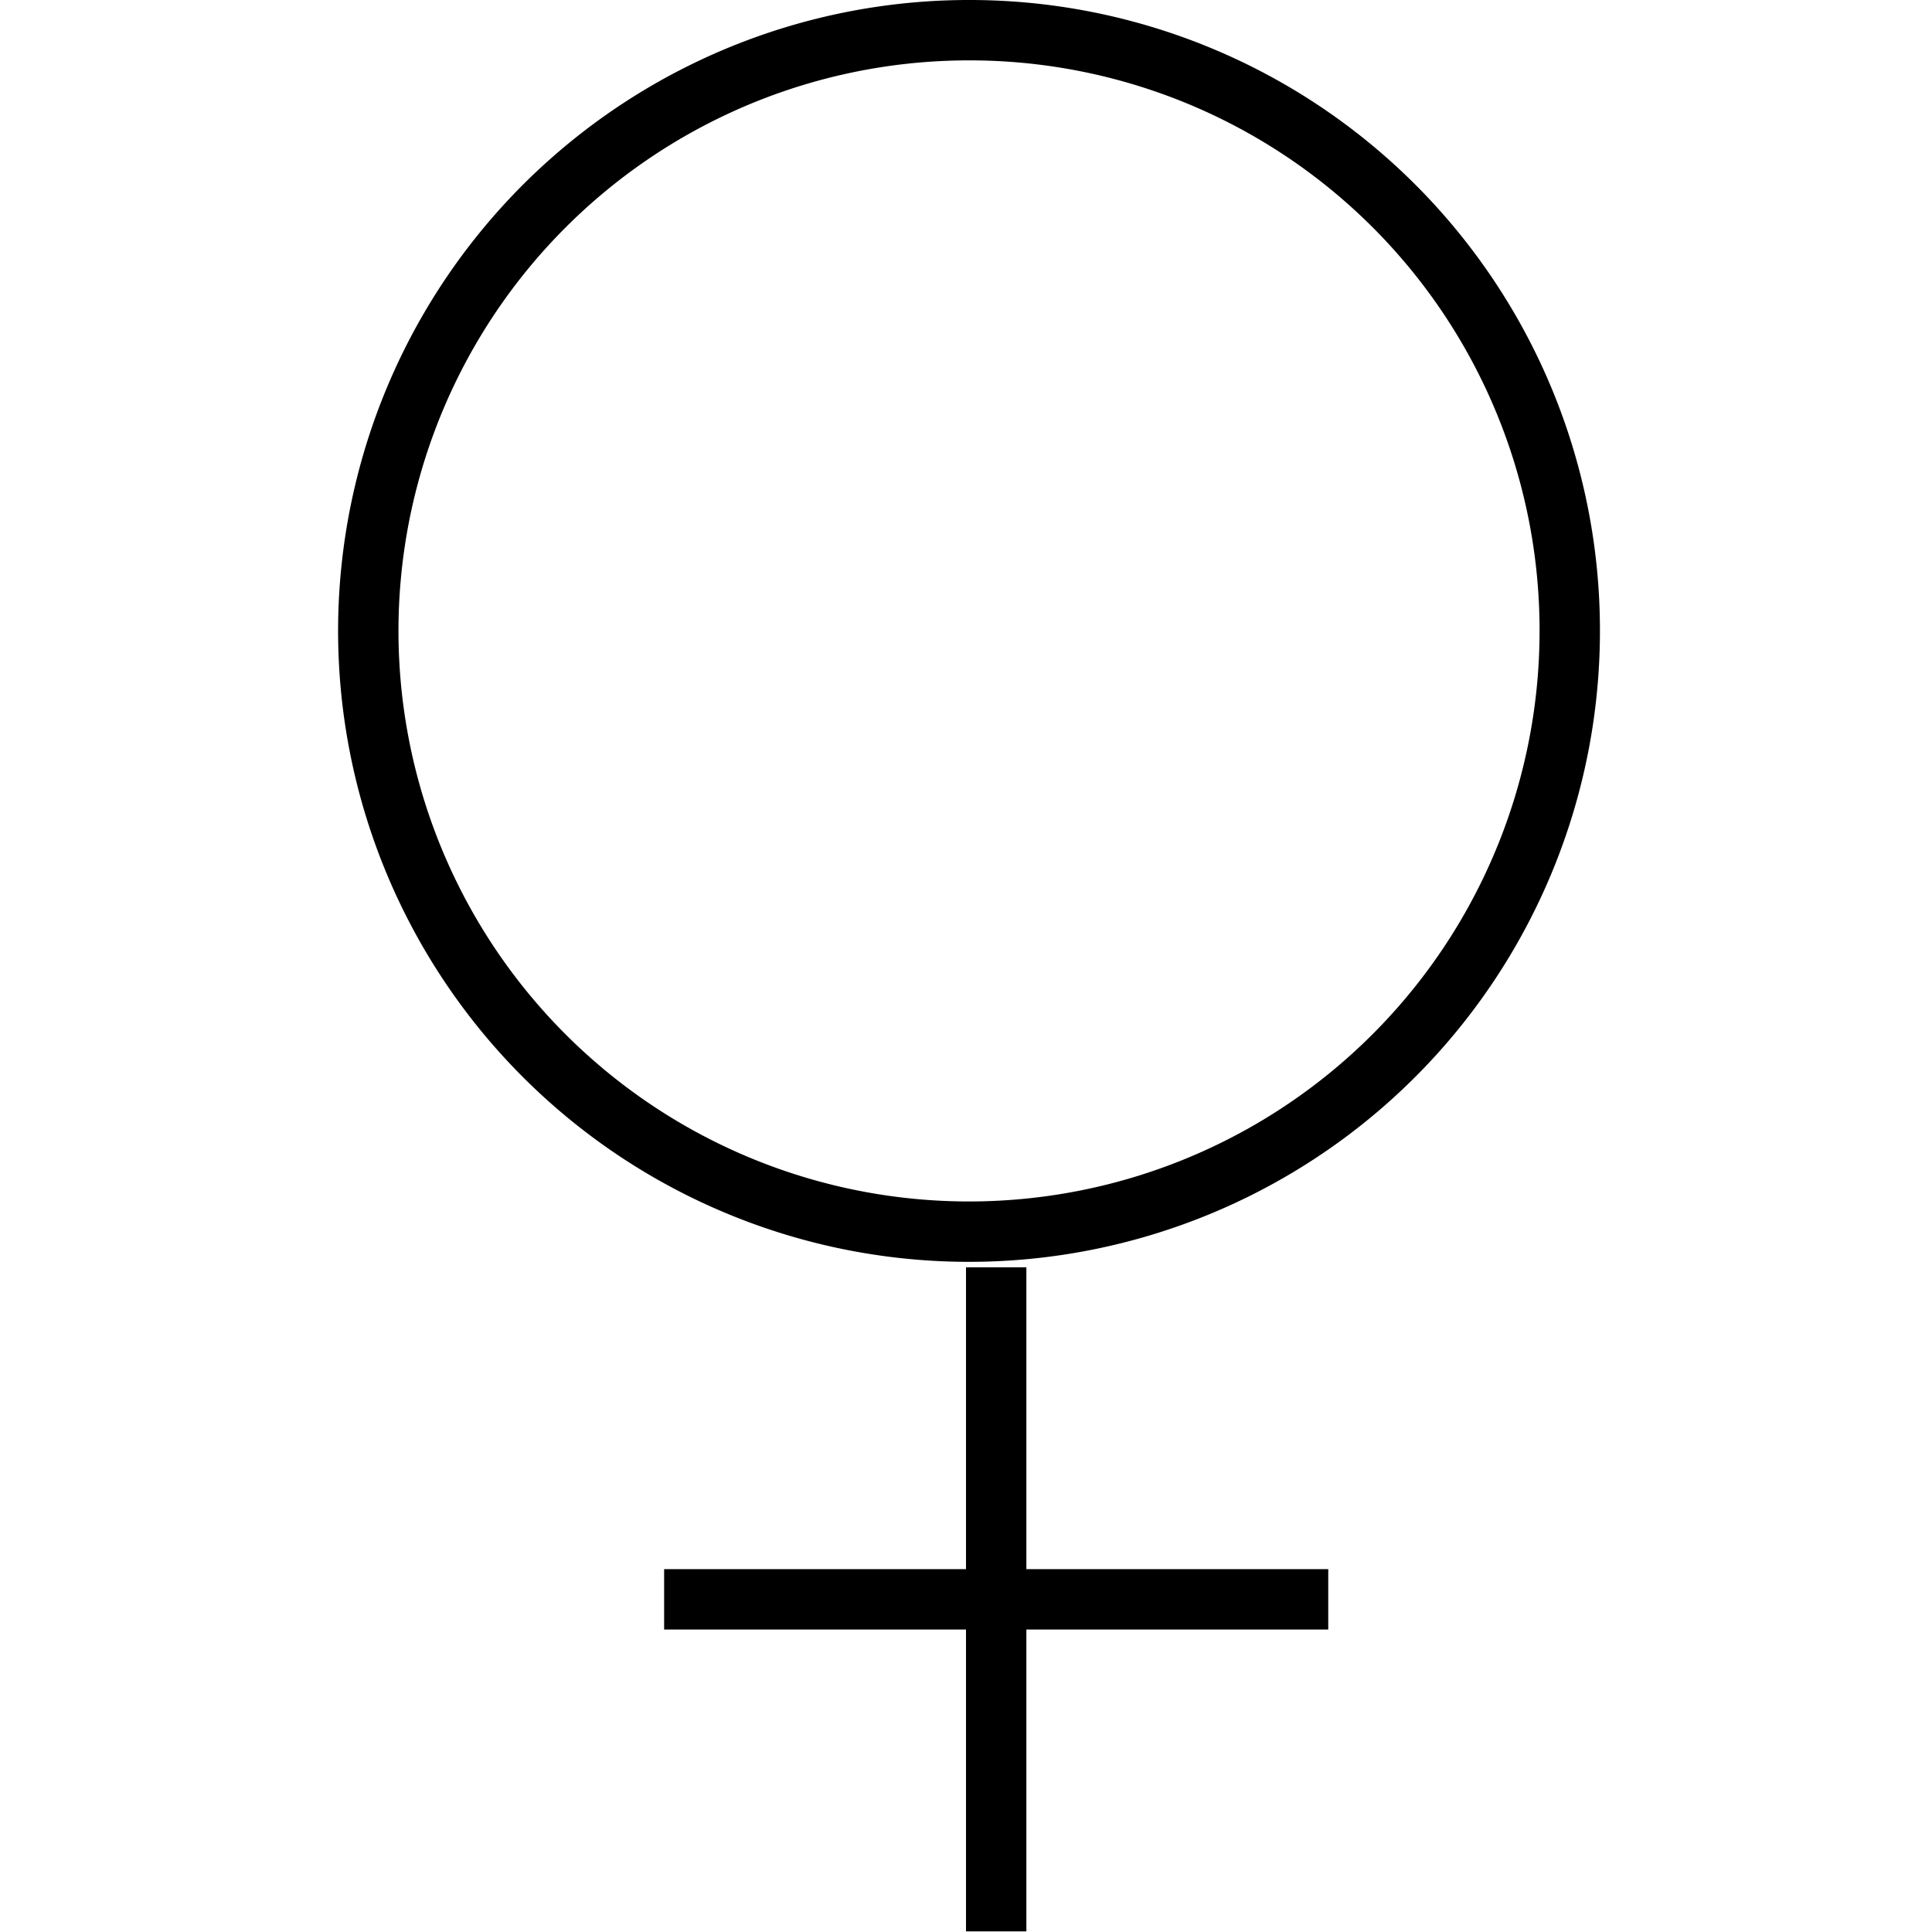 <svg xmlns="http://www.w3.org/2000/svg" viewBox="0 0 32 32"><defs><style>.cls-1,.cls-2,.cls-3{fill:none;}.cls-2,.cls-3{stroke:#000;stroke-linejoin:round;}.cls-2{stroke-linecap:round;}</style></defs><title>gender-female</title><g id="Layer_2" data-name="Layer 2"><g id="icons"><g id="gender-female"><rect class="cls-1" width="32" height="32"/><path class="cls-2" d="M26,10.44A9.95,9.95,0,1,1,16.06.5,9.94,9.94,0,0,1,26,10.44Z"/><polyline class="cls-3" points="16.5 20.99 16.5 26.49 22 26.49"/><polyline class="cls-3" points="16.5 31.99 16.5 26.49 11 26.49"/></g></g></g></svg>